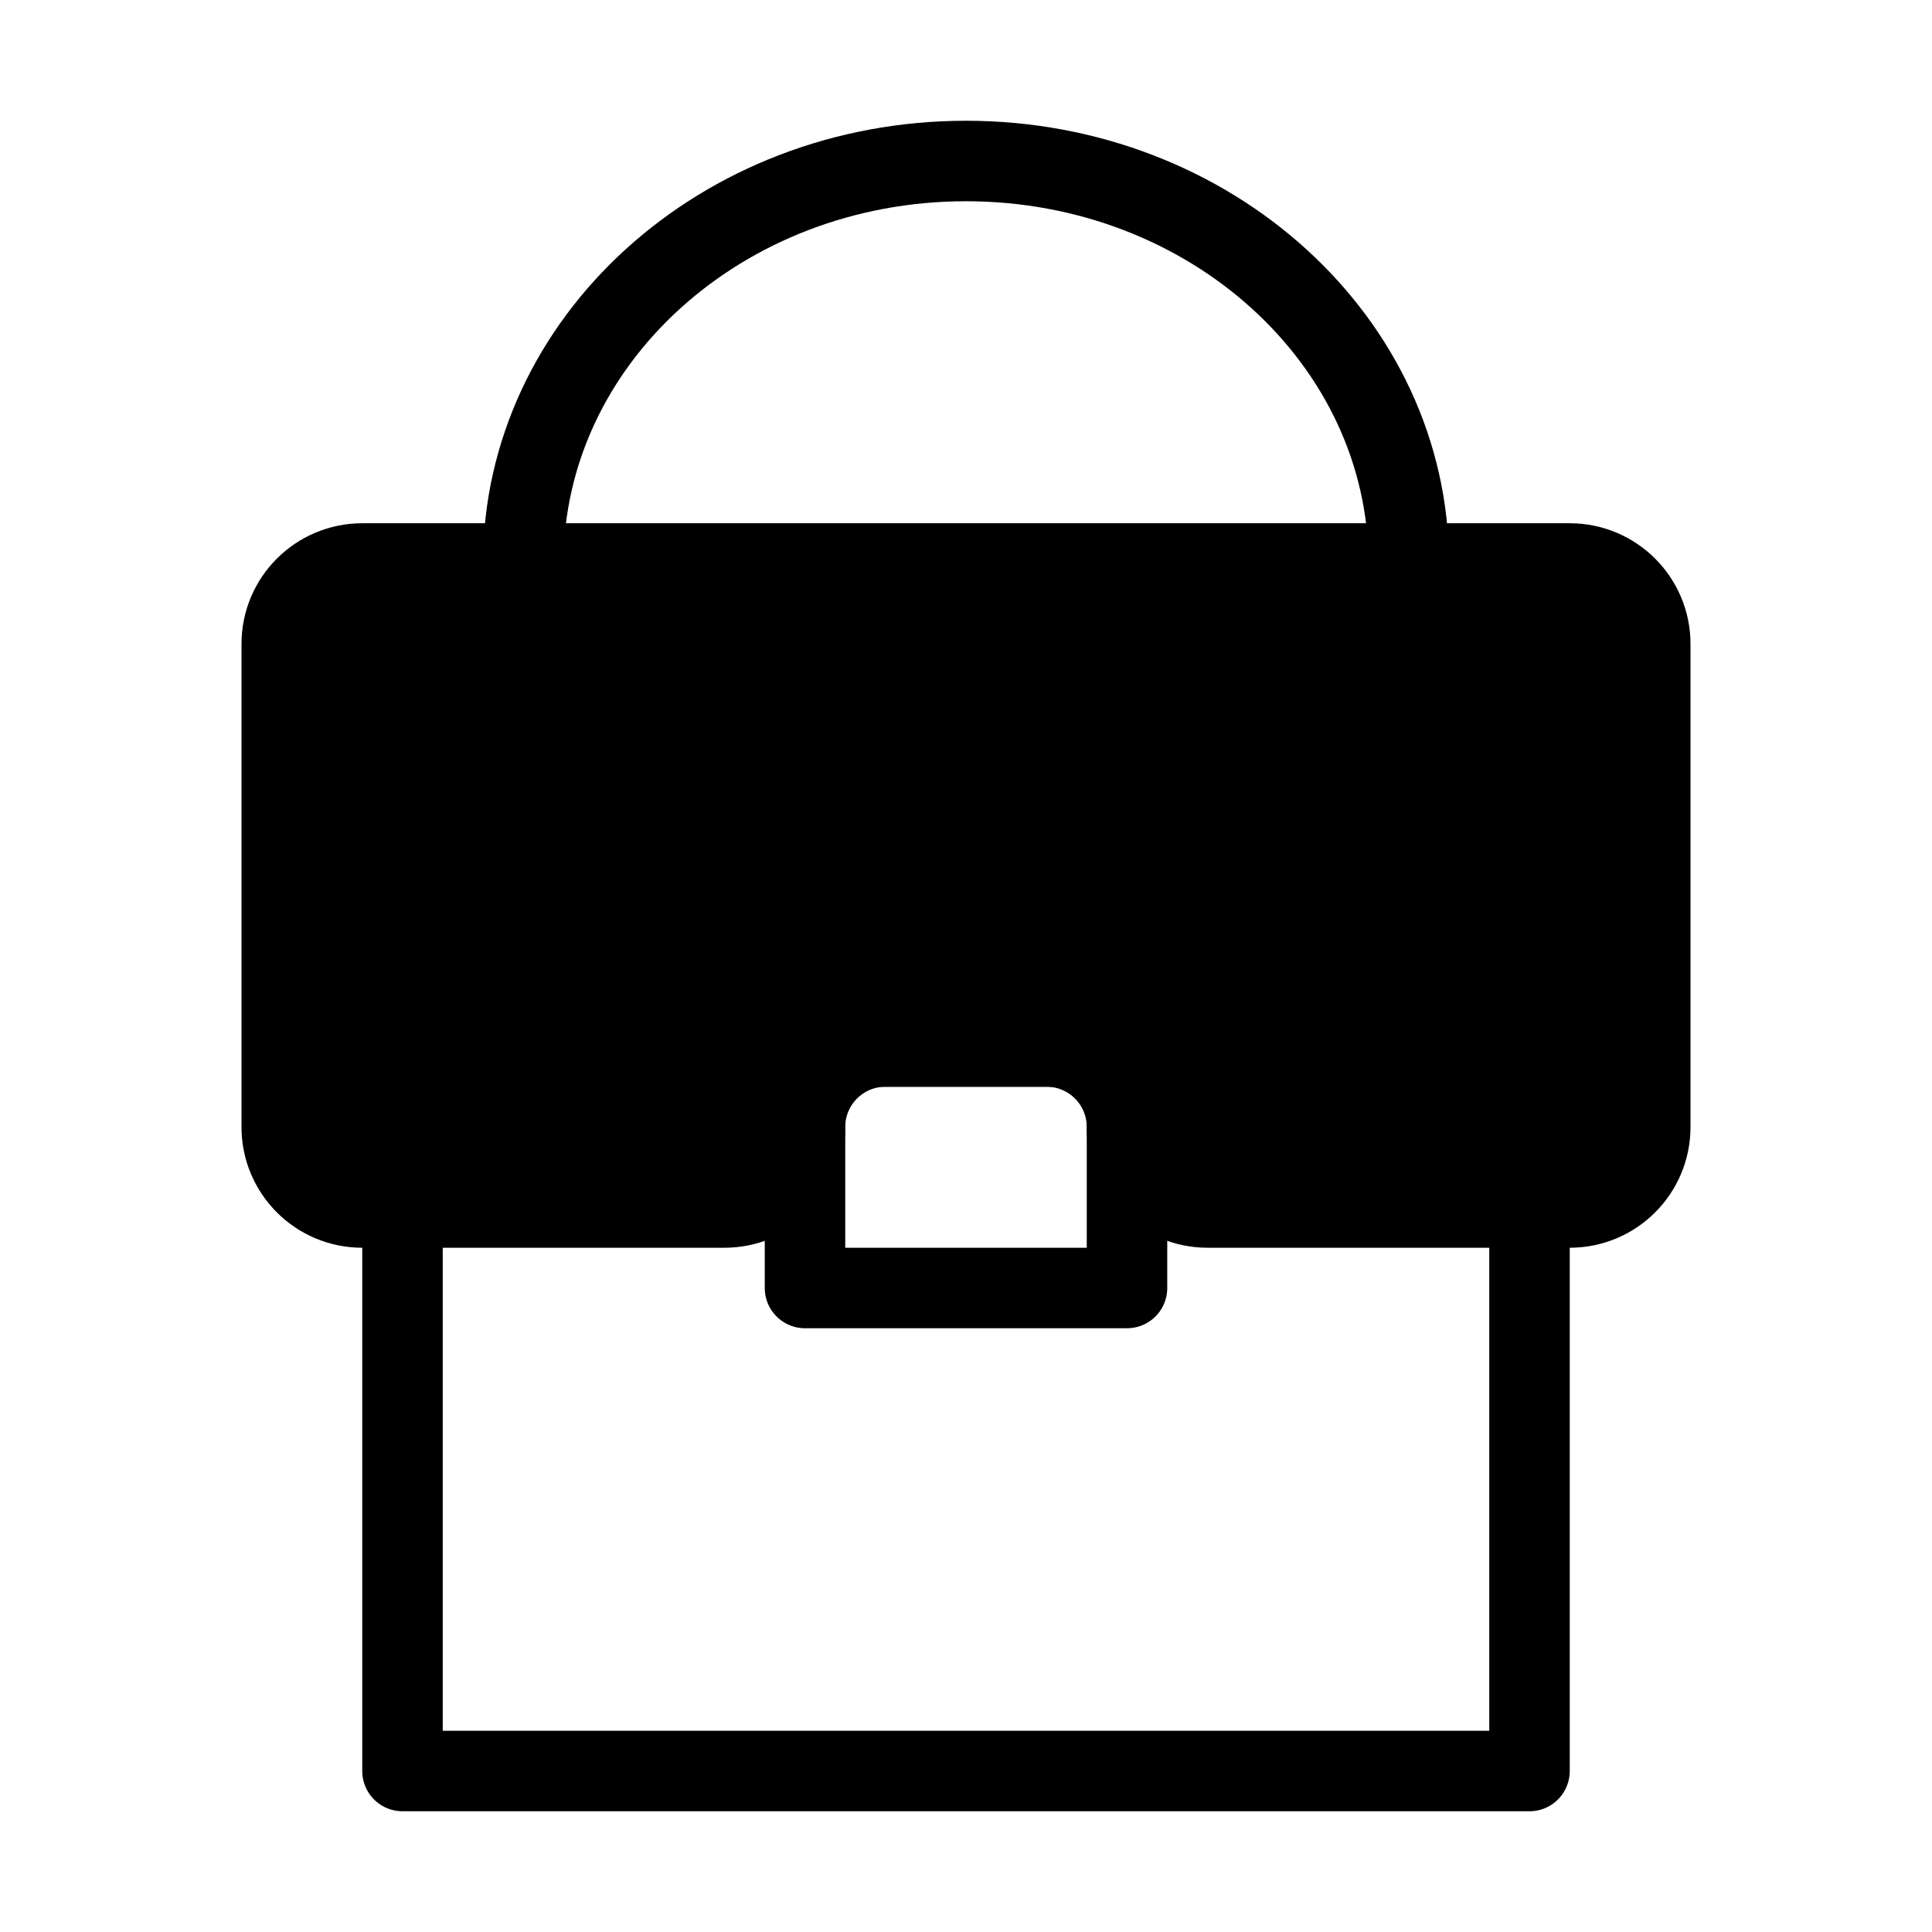 <svg viewBox="0 0 48 48" fill="none" xmlns="http://www.w3.org/2000/svg"><path d="M35 14C35 8.477 30.075 4 24 4C17.925 4 13 8.477 13 14" stroke="currentColor" stroke-width="2" stroke-linecap="round" stroke-linejoin="round"/><path d="M7 16C7 14.895 7.895 14 9 14H39C40.105 14 41 14.895 41 16V28C41 29.105 40.105 30 39 30H30C28.895 30 28 29.105 28 28V28C28 26.895 27.105 26 26 26H22C20.895 26 20 26.895 20 28V28C20 29.105 19.105 30 18 30H9C7.895 30 7 29.105 7 28V16Z" fill="currentColor" stroke="currentColor" stroke-width="2" stroke-linecap="round" stroke-linejoin="round"/><path d="M10 30V44H38V30" stroke="currentColor" stroke-width="2" stroke-linecap="round" stroke-linejoin="round"/><rect x="20" y="26" width="8" height="6" stroke="currentColor" stroke-width="2" stroke-linecap="round" stroke-linejoin="round"/></svg>